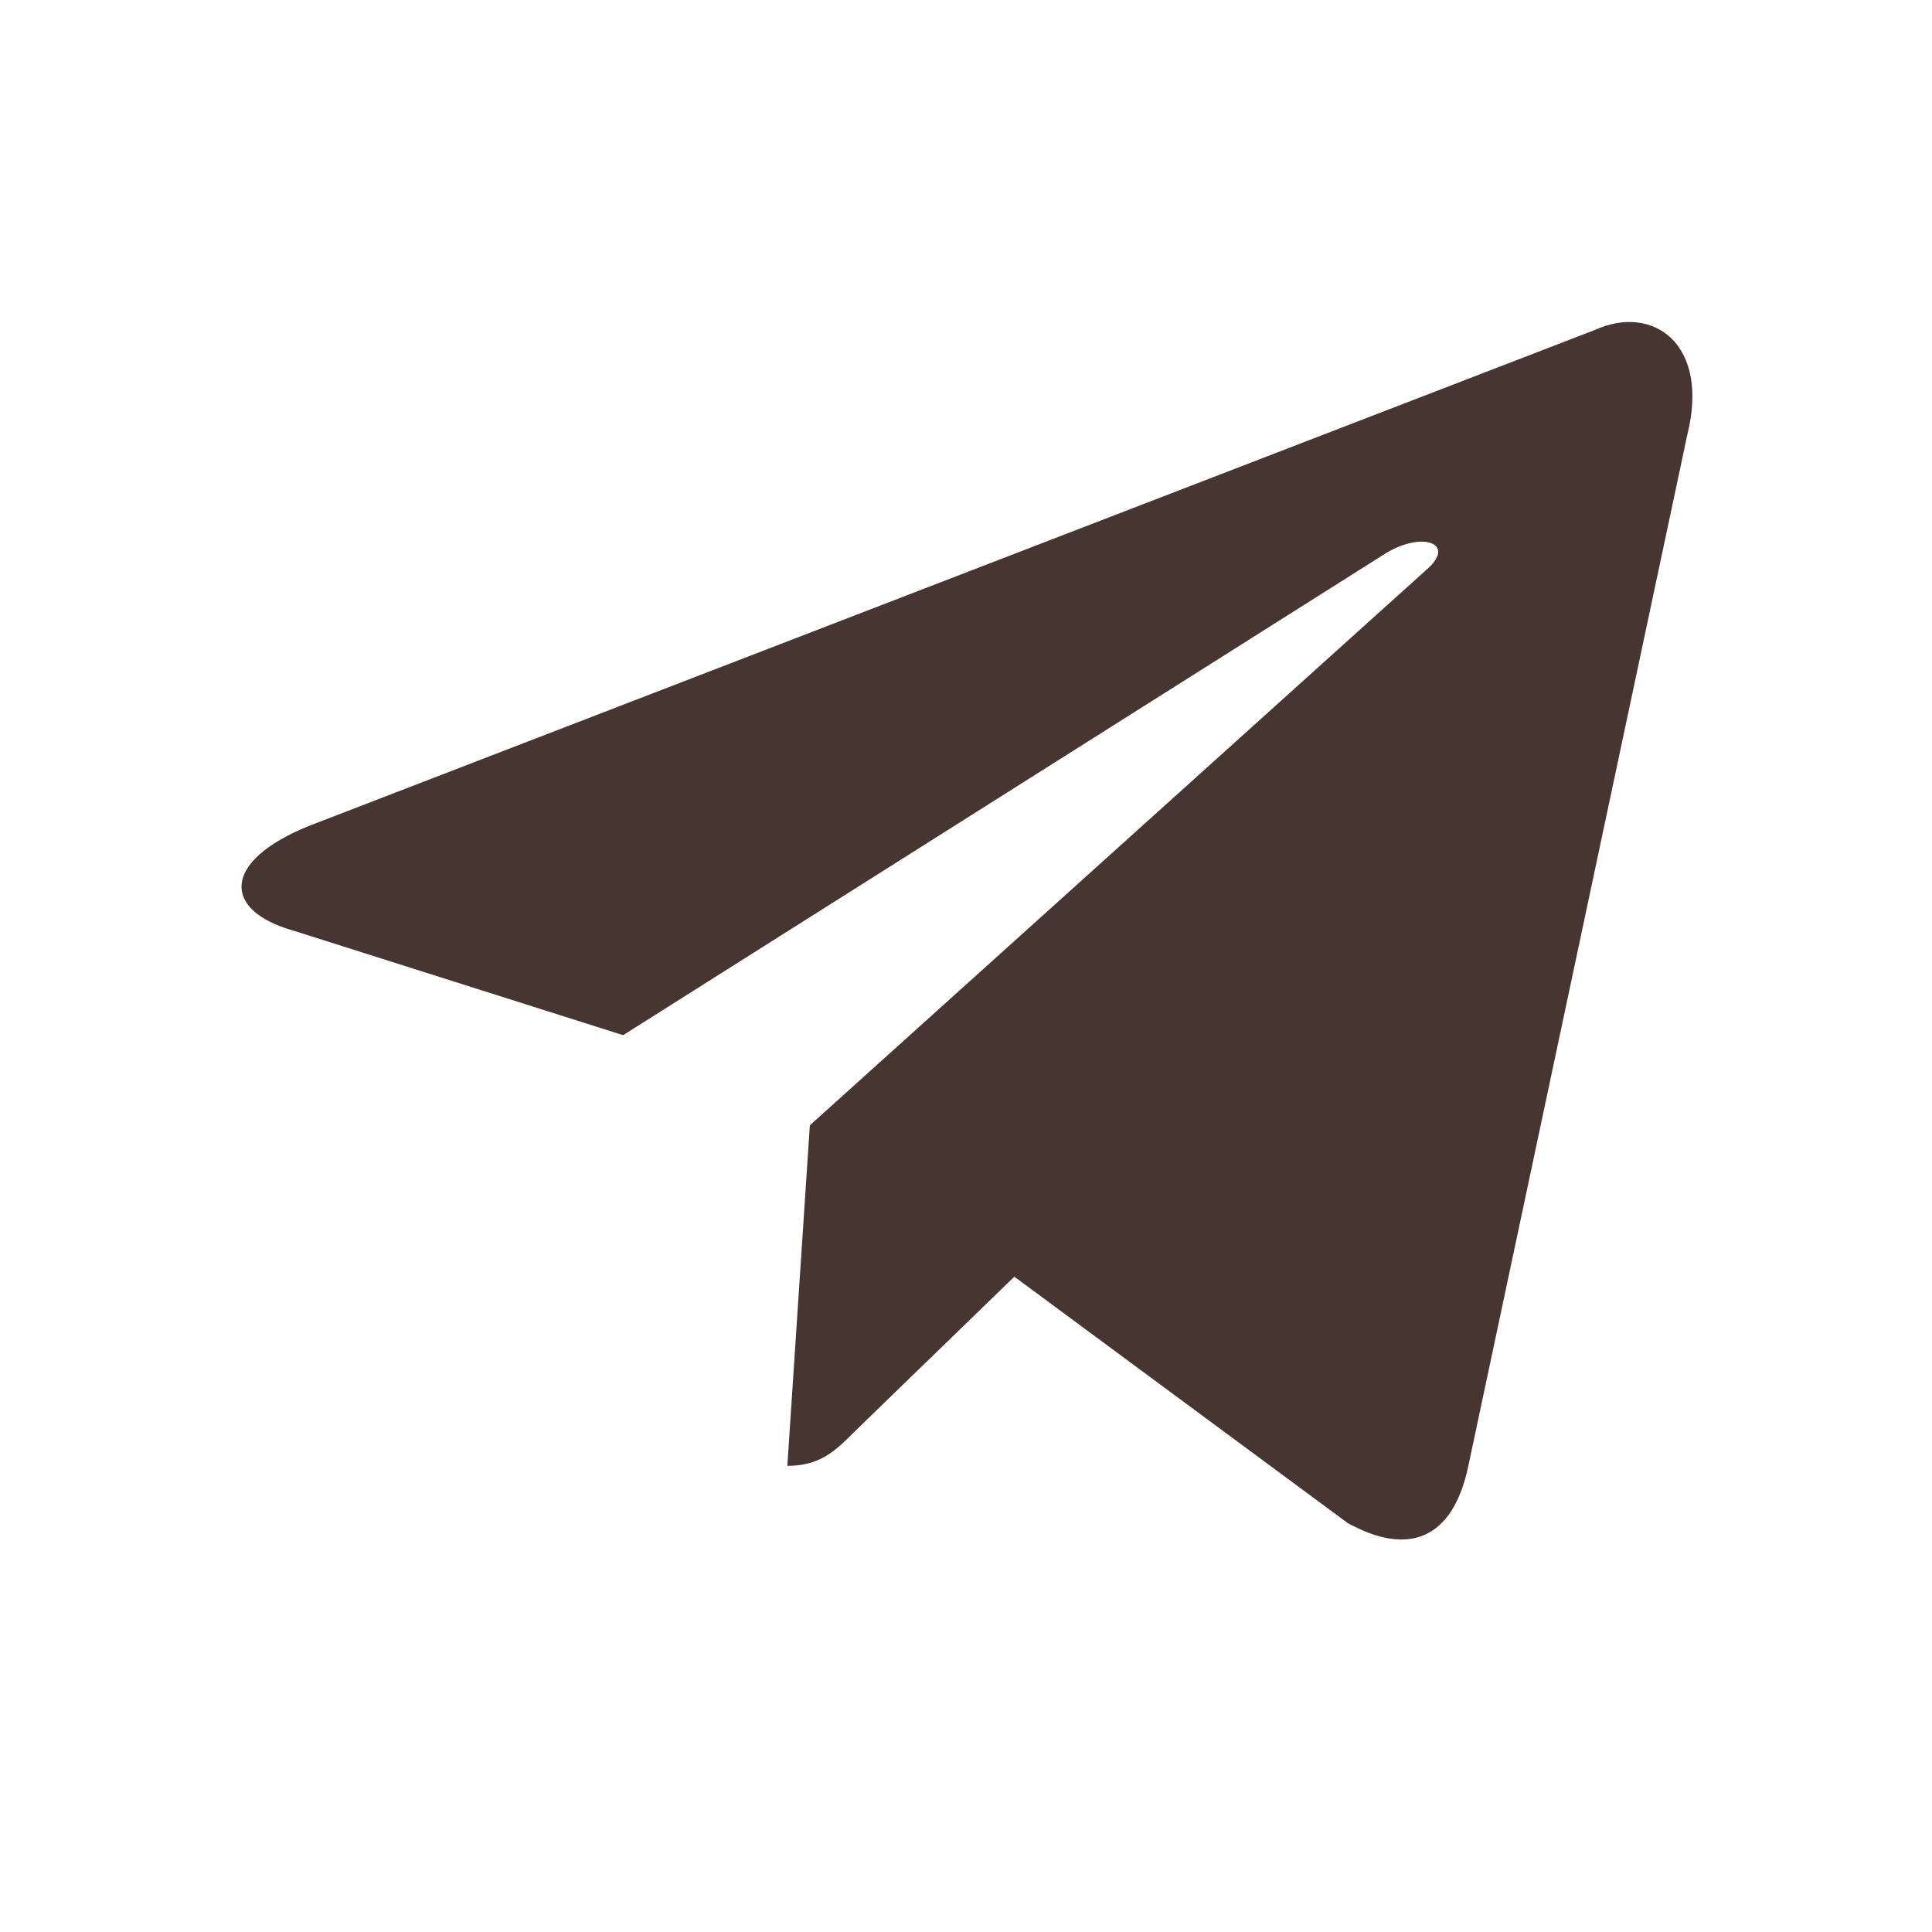 <?xml version="1.0" encoding="UTF-8"?> <svg xmlns="http://www.w3.org/2000/svg" width="61" height="61" viewBox="0 0 61 61" fill="none"><path d="M24.859 46.282L25.57 35.53L45.09 17.942C45.955 17.154 44.913 16.773 43.769 17.459L19.674 32.684L9.253 29.38C7.016 28.744 6.991 27.194 9.761 26.075L50.352 10.419C52.207 9.58 53.986 10.876 53.275 13.723L46.361 46.282C45.878 48.595 44.48 49.154 42.549 48.086L32.026 40.309L26.968 45.214C26.384 45.799 25.901 46.282 24.859 46.282V46.282Z" fill="#463530"></path></svg> 